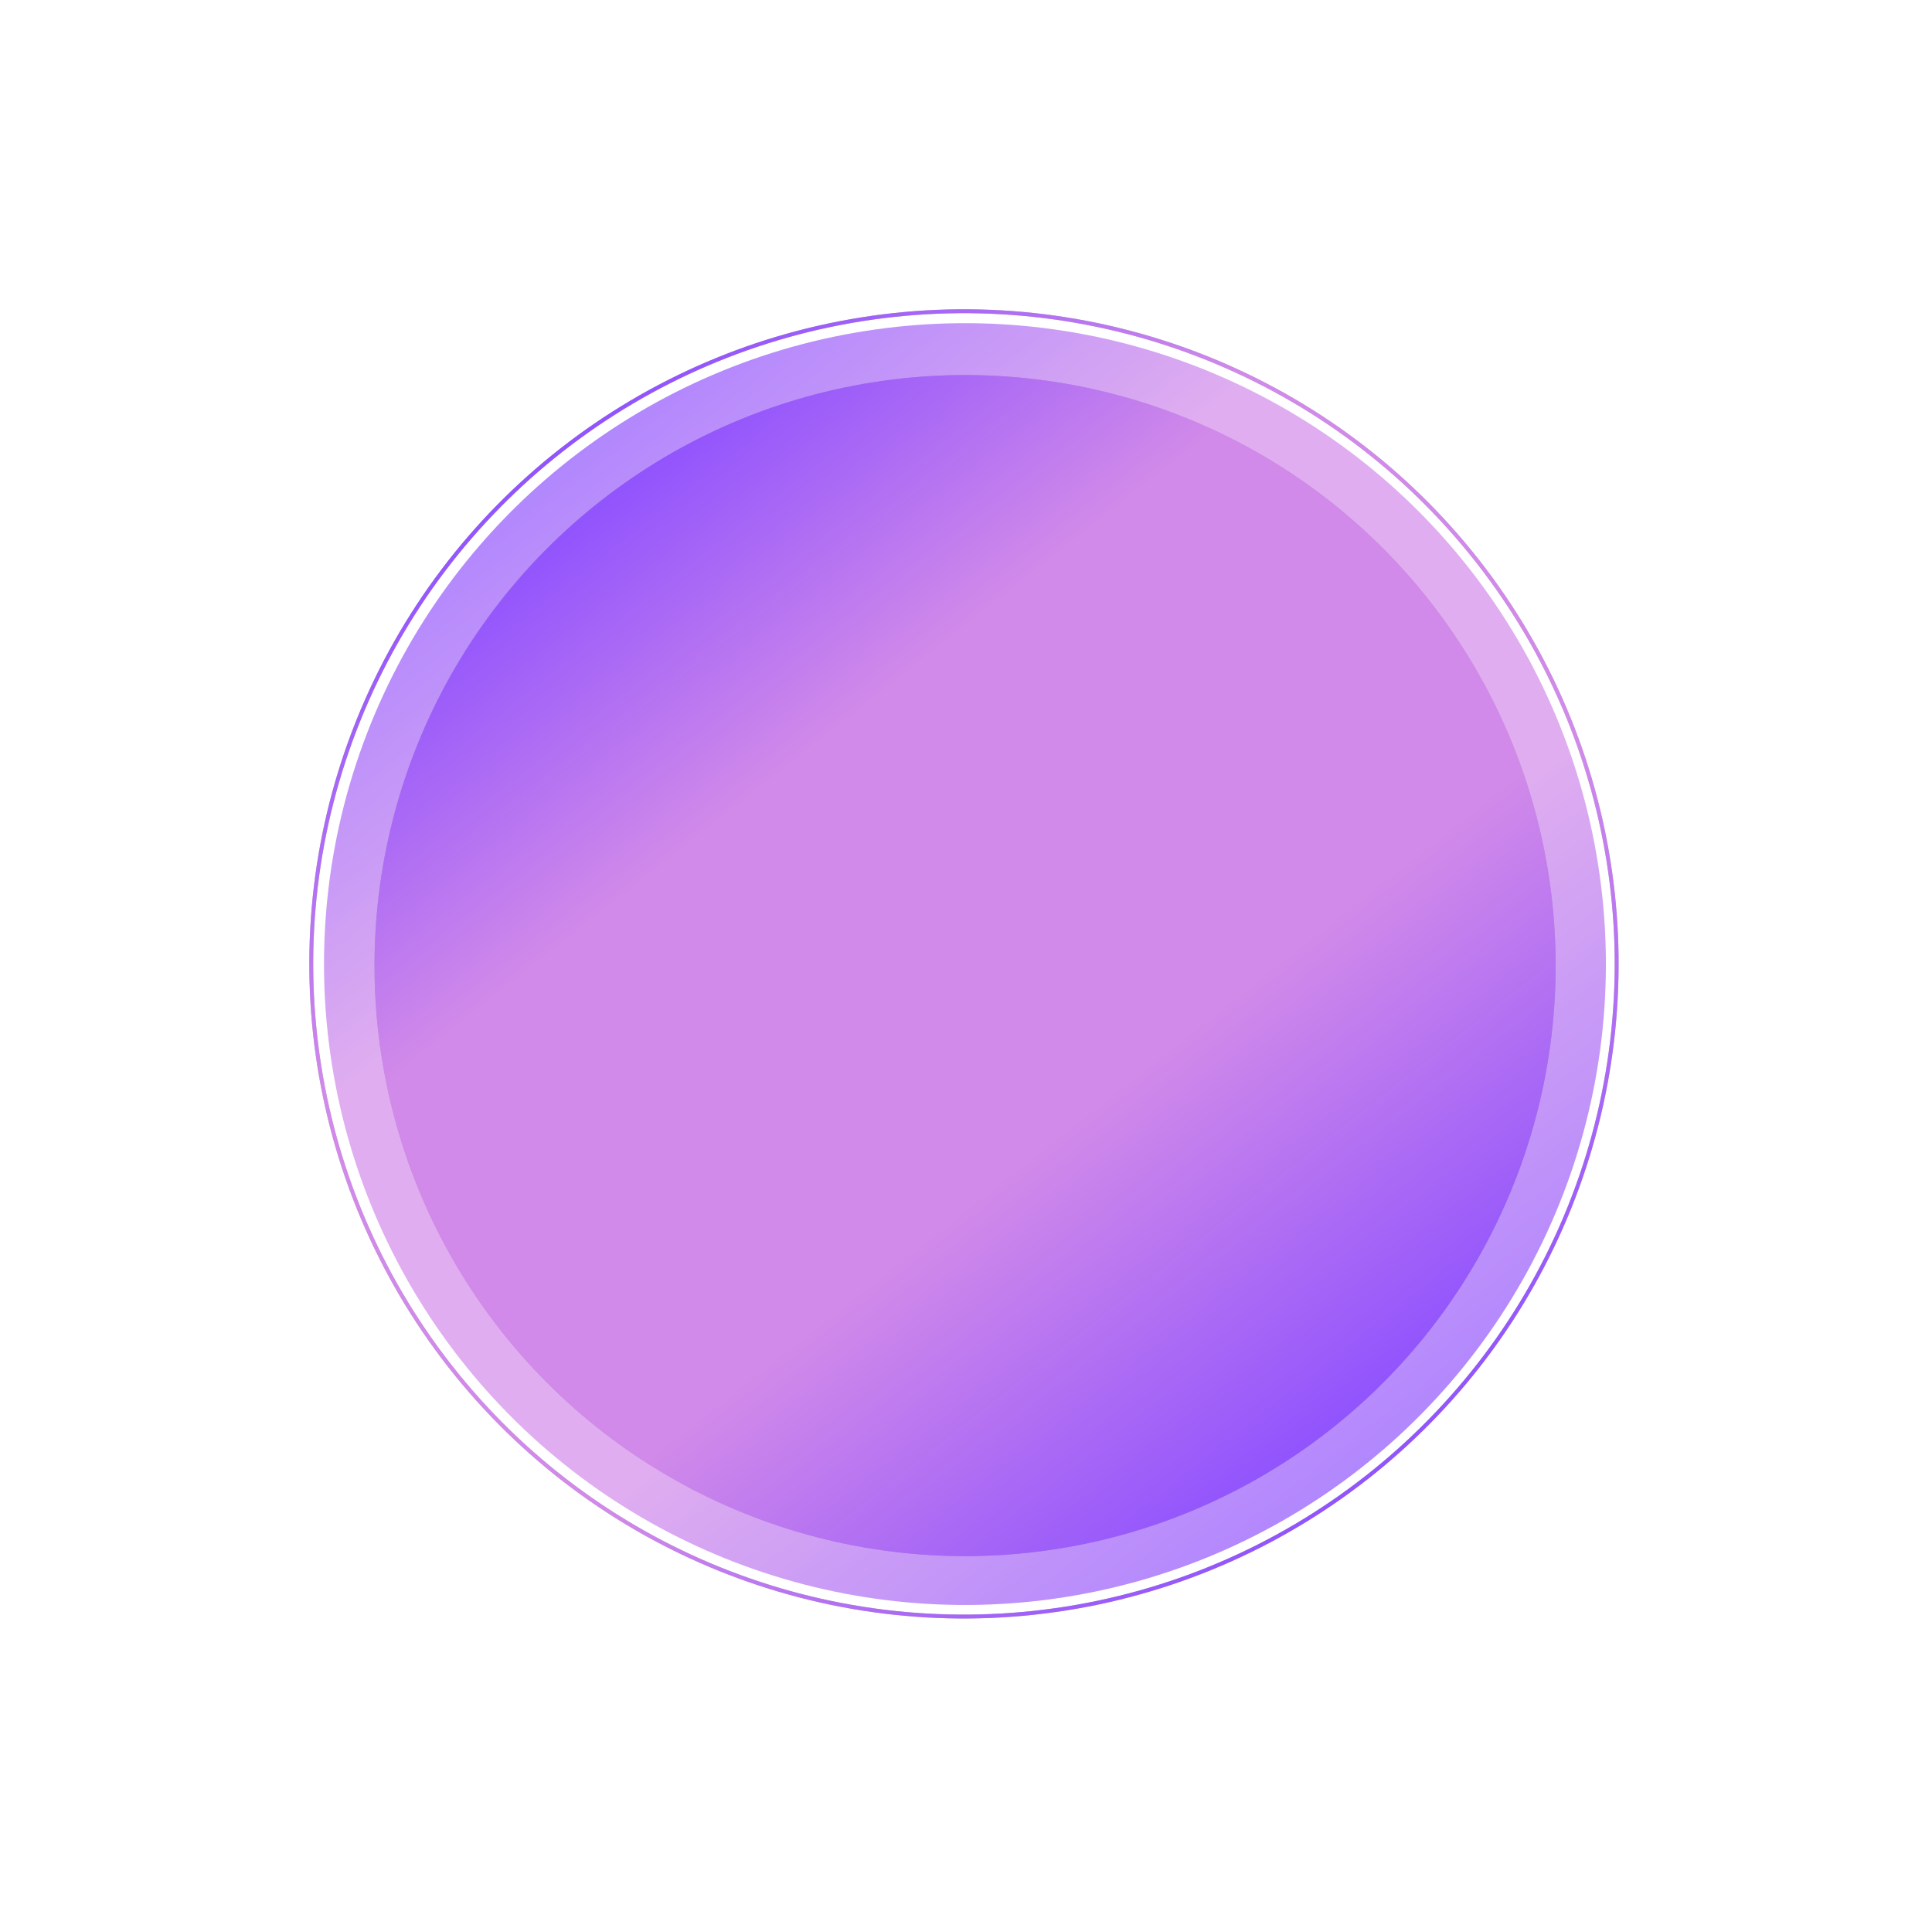 <?xml version="1.0" encoding="UTF-8"?> <svg xmlns="http://www.w3.org/2000/svg" width="473" height="472" viewBox="0 0 473 472" fill="none"> <g opacity="0.7" filter="url(#filter0_f)"> <circle cx="236.244" cy="236.046" r="156.916" transform="rotate(-38.063 236.244 236.046)" fill="url(#paint0_linear)"></circle> </g> <g filter="url(#filter1_f)"> <circle cx="236" cy="236" r="159.796" transform="rotate(-38.063 236 236)" stroke="black" stroke-opacity="0.25" stroke-width="0.952"></circle> </g> <circle cx="236" cy="236" r="159.796" transform="rotate(-38.063 236 236)" stroke="url(#paint1_linear)" stroke-width="0.952"></circle> <g filter="url(#filter2_f)"> <circle cx="236.277" cy="236.418" r="144.584" transform="rotate(-38.063 236.277 236.418)" fill="black" fill-opacity="0.15"></circle> </g> <circle cx="236.277" cy="236.418" r="144.584" transform="rotate(-38.063 236.277 236.418)" fill="url(#paint2_linear)"></circle> <defs> <filter id="filter0_f" x="0.296" y="0.098" width="471.896" height="471.896" filterUnits="userSpaceOnUse" color-interpolation-filters="sRGB"> <feFlood flood-opacity="0" result="BackgroundImageFix"></feFlood> <feBlend mode="normal" in="SourceGraphic" in2="BackgroundImageFix" result="shape"></feBlend> <feGaussianBlur stdDeviation="39.513" result="effect1_foregroundBlur"></feGaussianBlur> </filter> <filter id="filter1_f" x="7" y="7" width="458" height="458" filterUnits="userSpaceOnUse" color-interpolation-filters="sRGB"> <feFlood flood-opacity="0" result="BackgroundImageFix"></feFlood> <feBlend mode="normal" in="SourceGraphic" in2="BackgroundImageFix" result="shape"></feBlend> <feGaussianBlur stdDeviation="2" result="effect1_foregroundBlur"></feGaussianBlur> </filter> <filter id="filter2_f" x="13.301" y="13.442" width="445.952" height="445.952" filterUnits="userSpaceOnUse" color-interpolation-filters="sRGB"> <feFlood flood-opacity="0" result="BackgroundImageFix"></feFlood> <feBlend mode="normal" in="SourceGraphic" in2="BackgroundImageFix" result="shape"></feBlend> <feGaussianBlur stdDeviation="10" result="effect1_foregroundBlur"></feGaussianBlur> </filter> <linearGradient id="paint0_linear" x1="236.244" y1="79.13" x2="236.941" y2="392.962" gradientUnits="userSpaceOnUse"> <stop stop-color="#9154FD"></stop> <stop offset="0.276" stop-color="#D18AE9"></stop> <stop offset="0.469" stop-color="#D18AE9"></stop> <stop offset="0.661" stop-color="#D18AE9"></stop> <stop offset="1" stop-color="#9154FD"></stop> </linearGradient> <linearGradient id="paint1_linear" x1="236" y1="75.728" x2="236.712" y2="396.272" gradientUnits="userSpaceOnUse"> <stop stop-color="#9154FD"></stop> <stop offset="0.276" stop-color="#D18AE9"></stop> <stop offset="0.469" stop-color="#D18AE9"></stop> <stop offset="0.661" stop-color="#D18AE9"></stop> <stop offset="1" stop-color="#9154FD"></stop> </linearGradient> <linearGradient id="paint2_linear" x1="236.277" y1="91.834" x2="236.92" y2="381.002" gradientUnits="userSpaceOnUse"> <stop stop-color="#9154FD"></stop> <stop offset="0.276" stop-color="#D18AE9"></stop> <stop offset="0.469" stop-color="#D18AE9"></stop> <stop offset="0.661" stop-color="#D18AE9"></stop> <stop offset="1" stop-color="#9154FD"></stop> </linearGradient> </defs> </svg> 